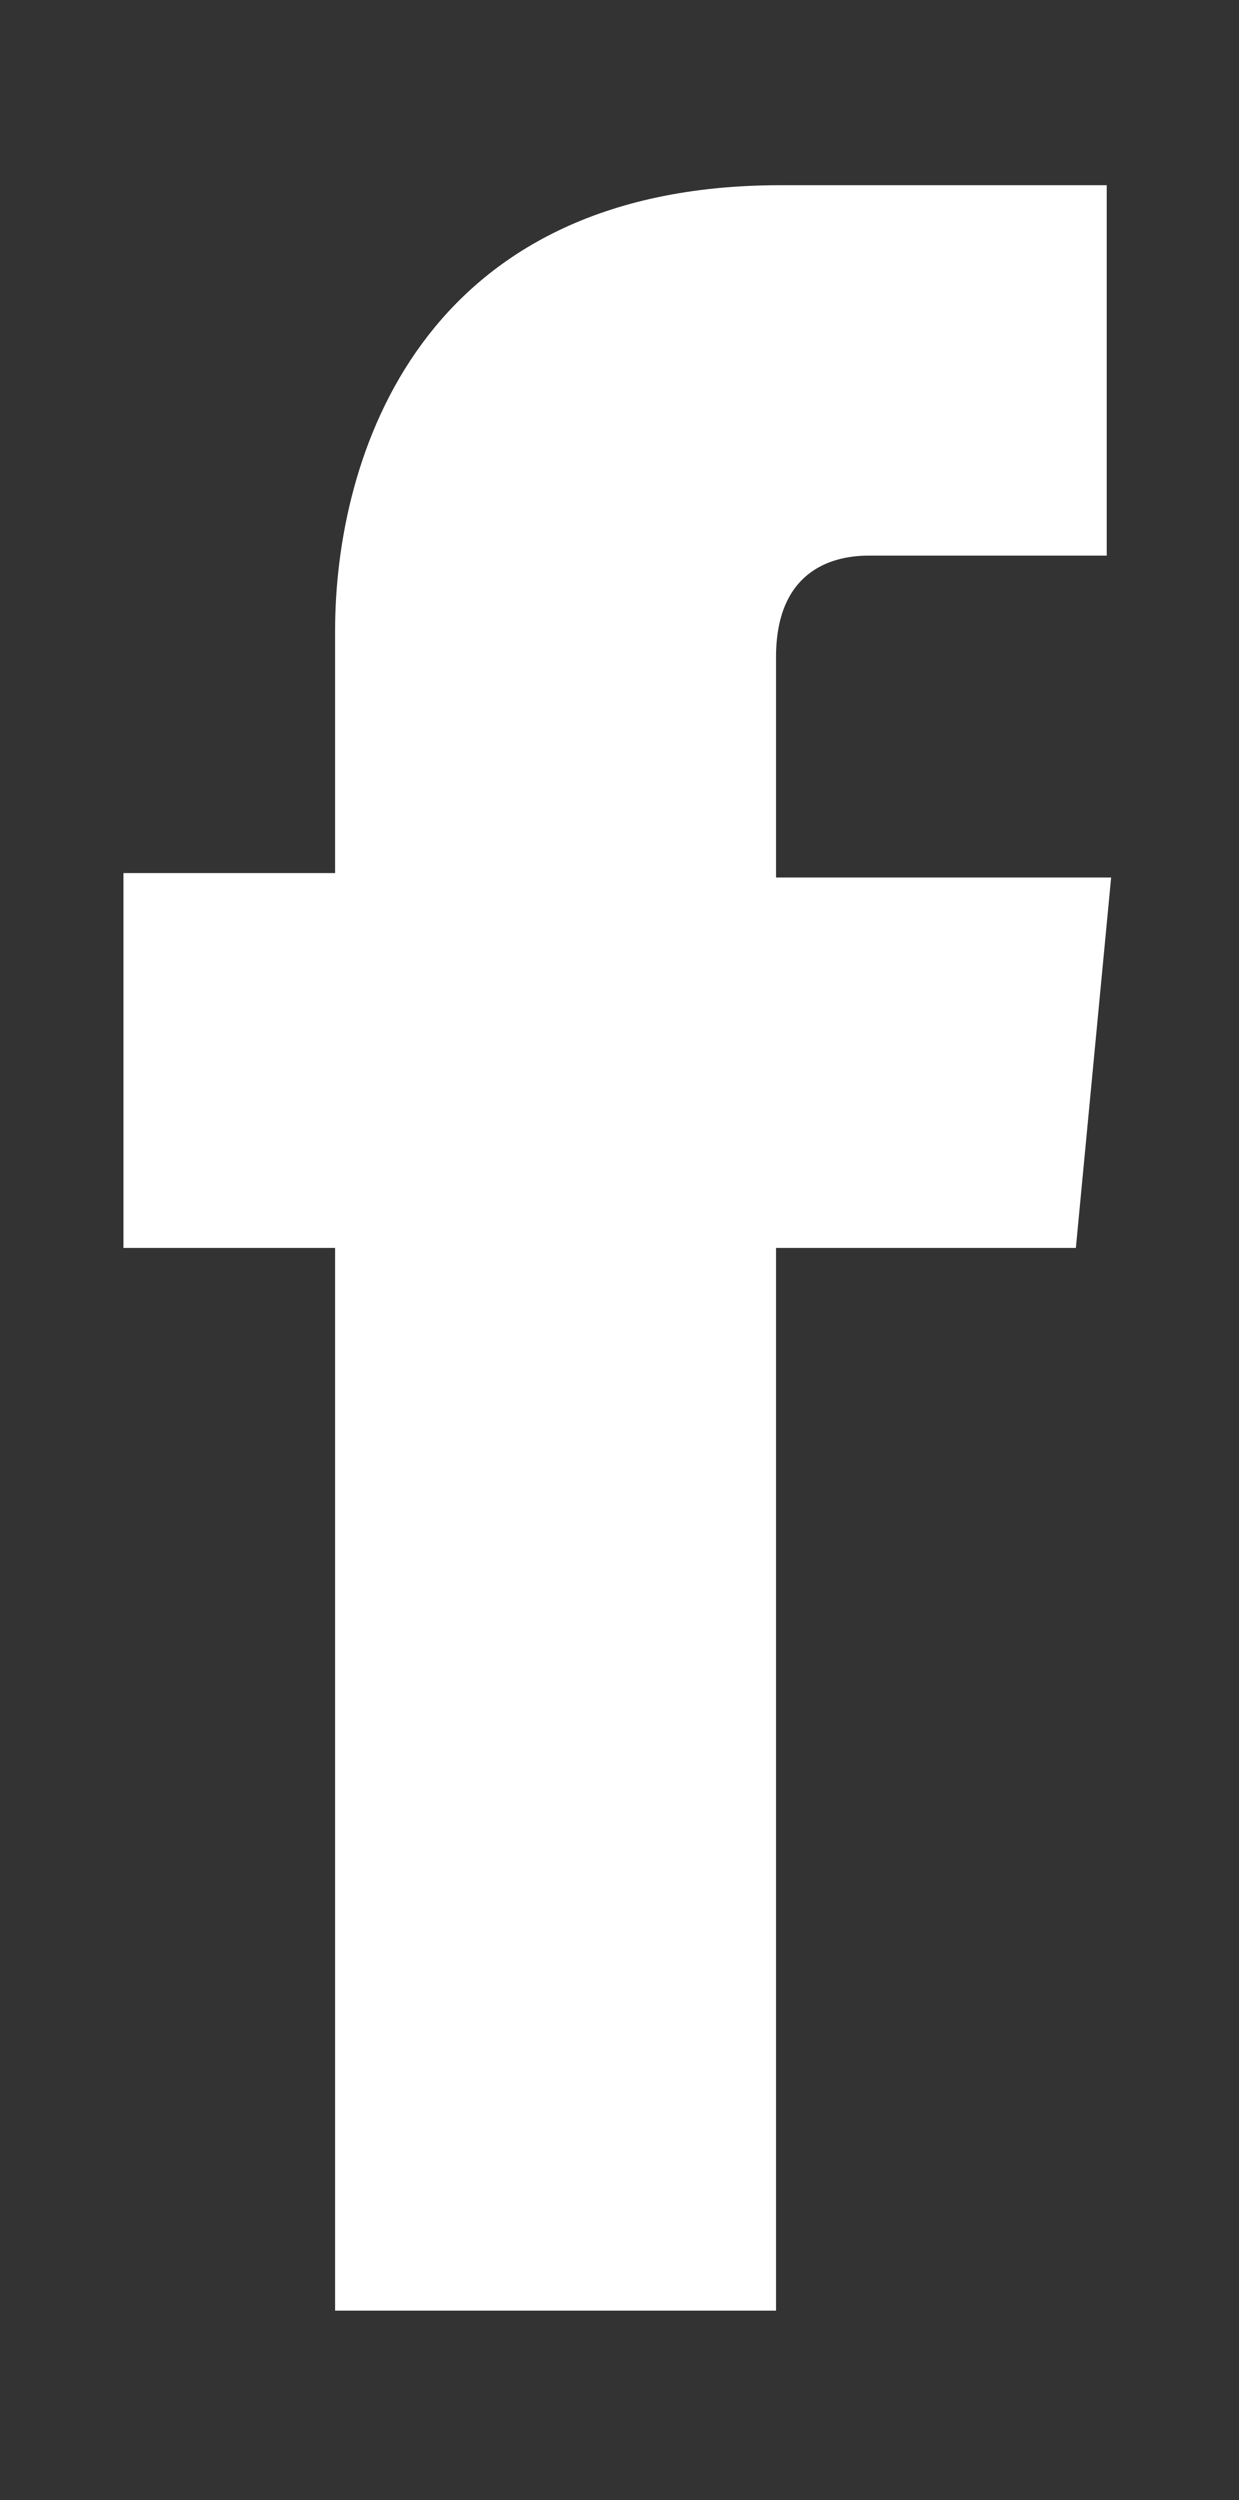<svg xml:space="preserve" style="enable-background:new 0 0 28.1 56.7;" viewBox="0 0 28.1 56.7" y="0px" x="0px" xmlns:xlink="http://www.w3.org/1999/xlink" xmlns="http://www.w3.org/2000/svg" id="Layer_1" version="1.1">
<rect x="0" y="0" width="28.1" height="56.7" fill="#333333" stroke="none"/>
<style type="text/css">
	.st0{fill:#FFFFFF;}
</style>
<path d="M25.2,19.9h-7.6v-5c0-1.9,1.2-2.3,2.1-2.3c0.9,0,5.4,0,5.4,0V4.2h-7.4c-8.2,0-10.1,6.2-10.1,10.1v5.5H2.8v8.5
	h4.8c0,10.9,0,24.1,0,24.1h10c0,0,0-13.3,0-24.1h6.8L25.2,19.9z" class="st0"></path>
</svg>